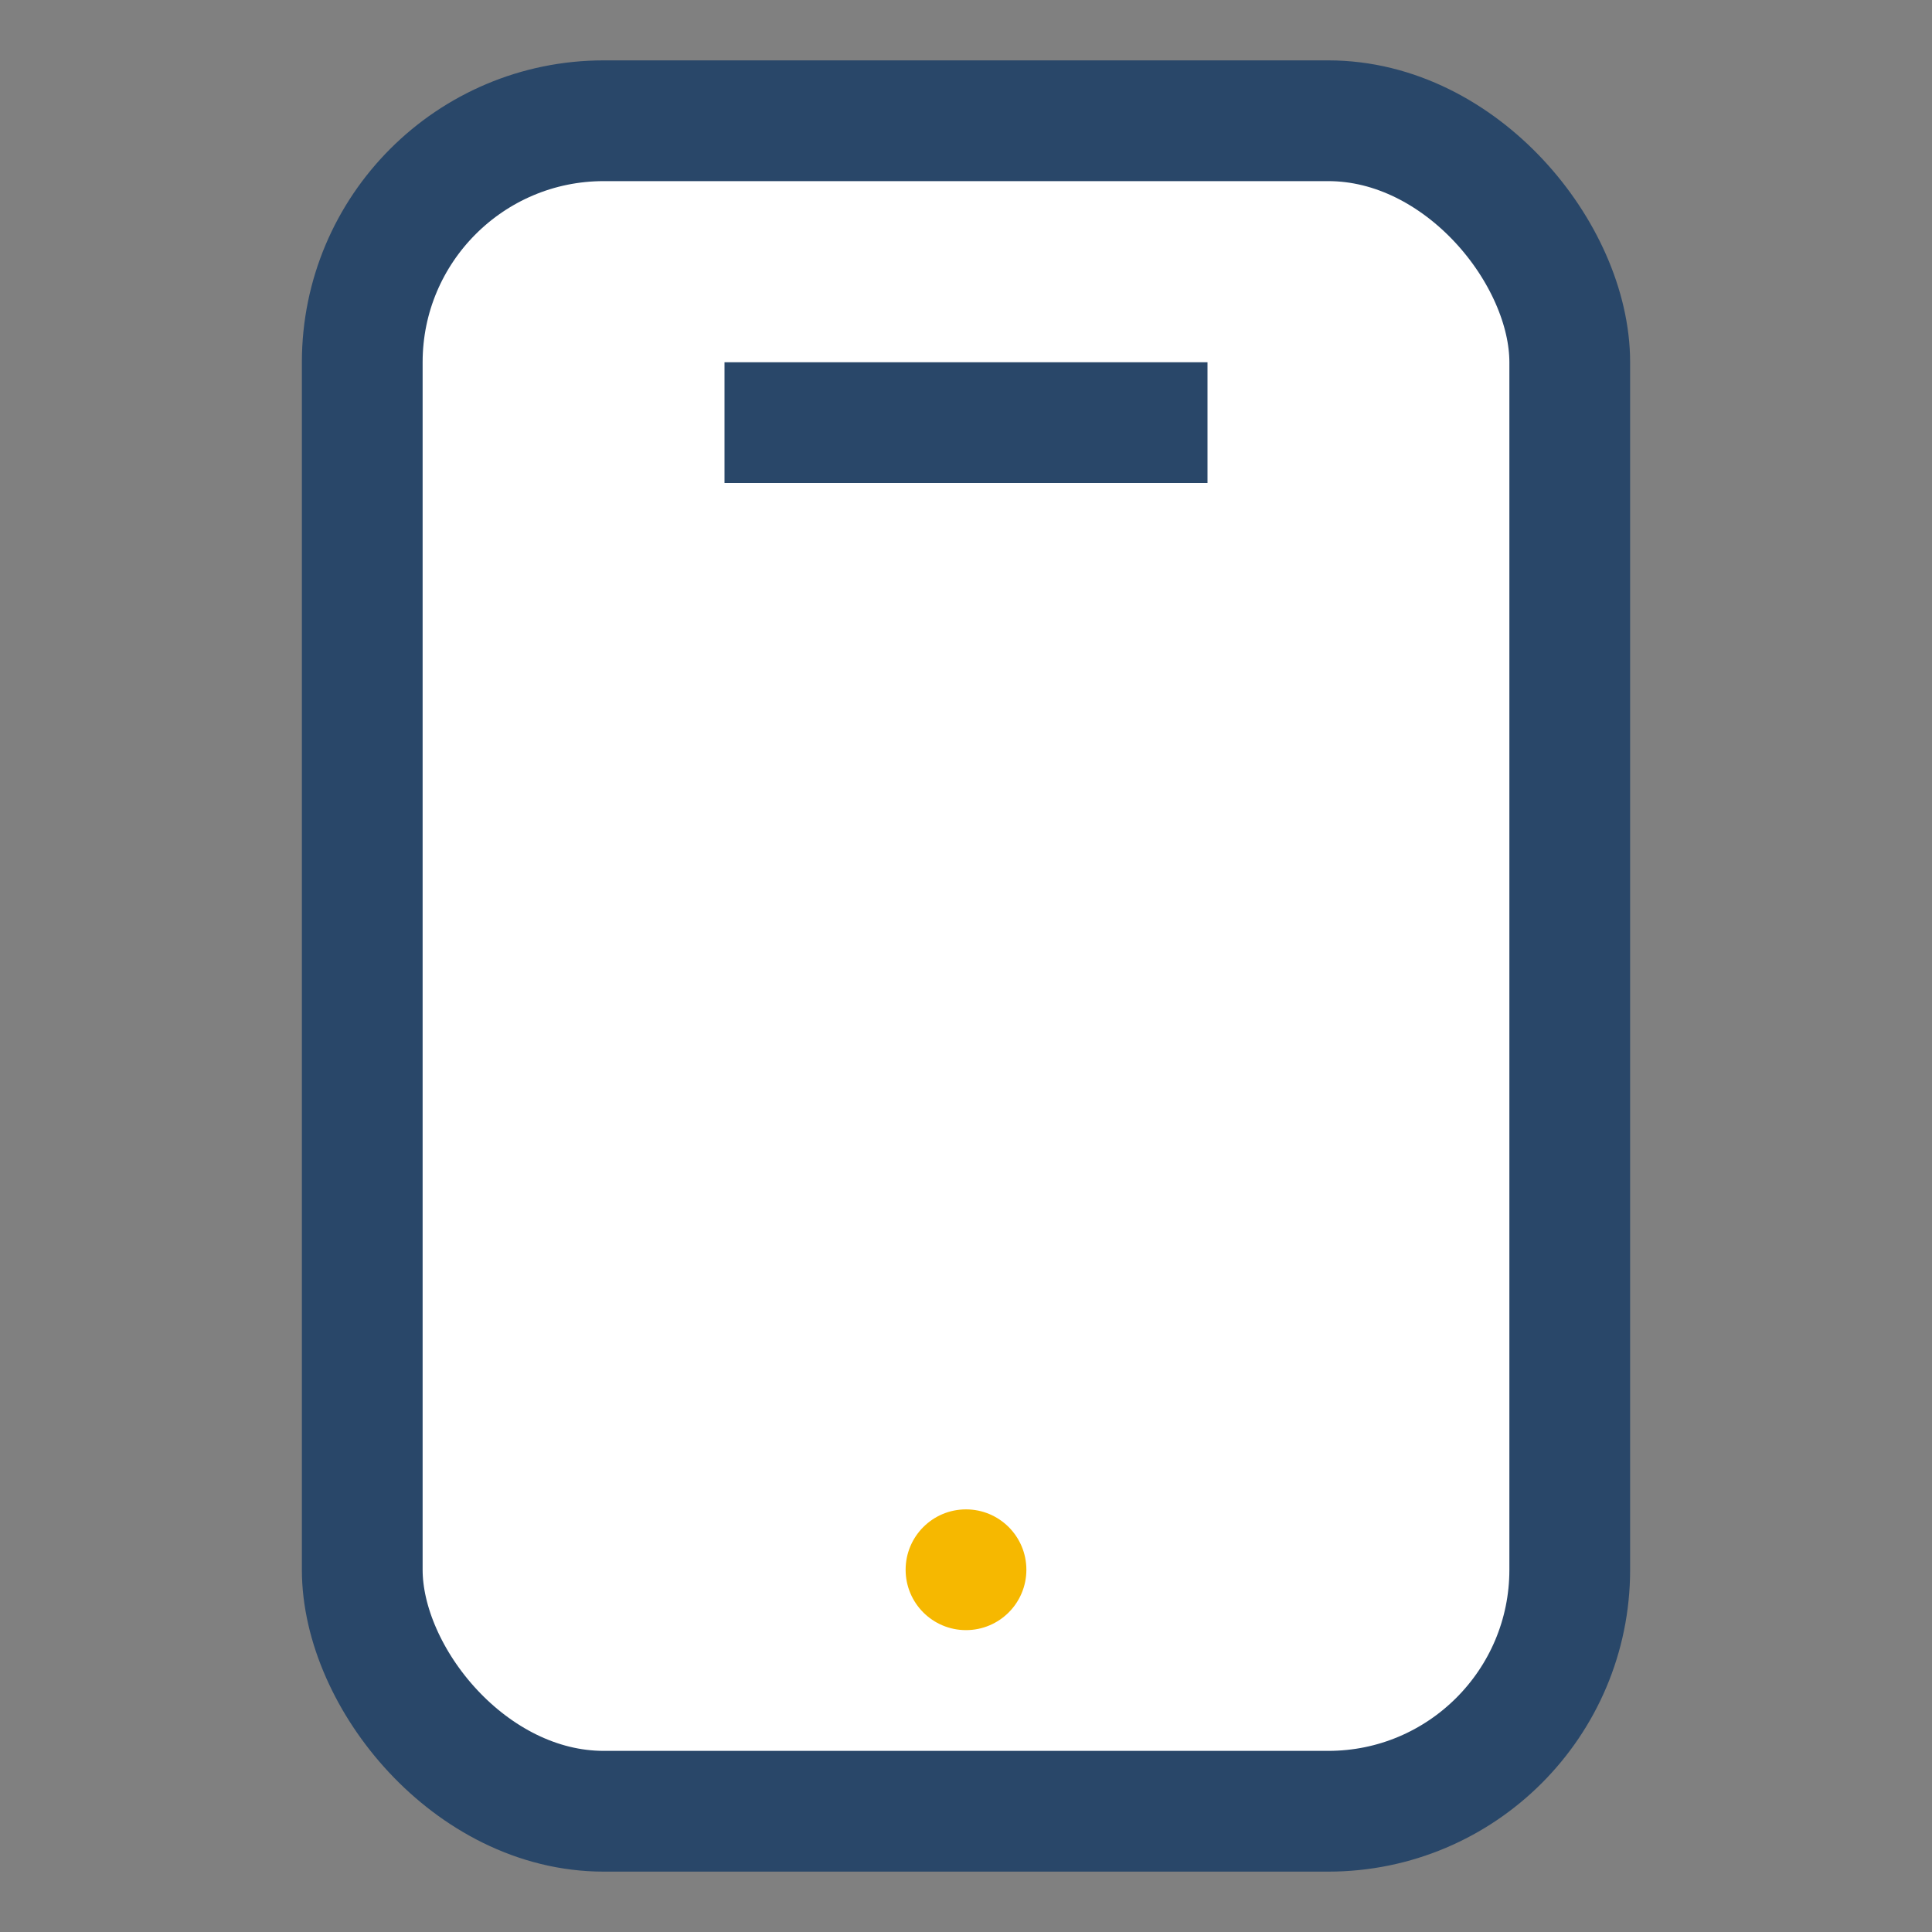 <?xml version="1.0" encoding="UTF-8"?>
<svg xmlns="http://www.w3.org/2000/svg" width="32" height="32" viewBox="0 0 32 32"><rect x="0" y="0" width="32" height="32" fill="#808080" stroke="none"/><rect width="20" height="28" rx="4" x="6" y="2" fill="#fff" stroke="#294769" stroke-width="2"/><circle cx="16" cy="26" r="1" fill="#F6B800"/><rect x="12" y="6" width="8" height="2" fill="#294769"/></svg>